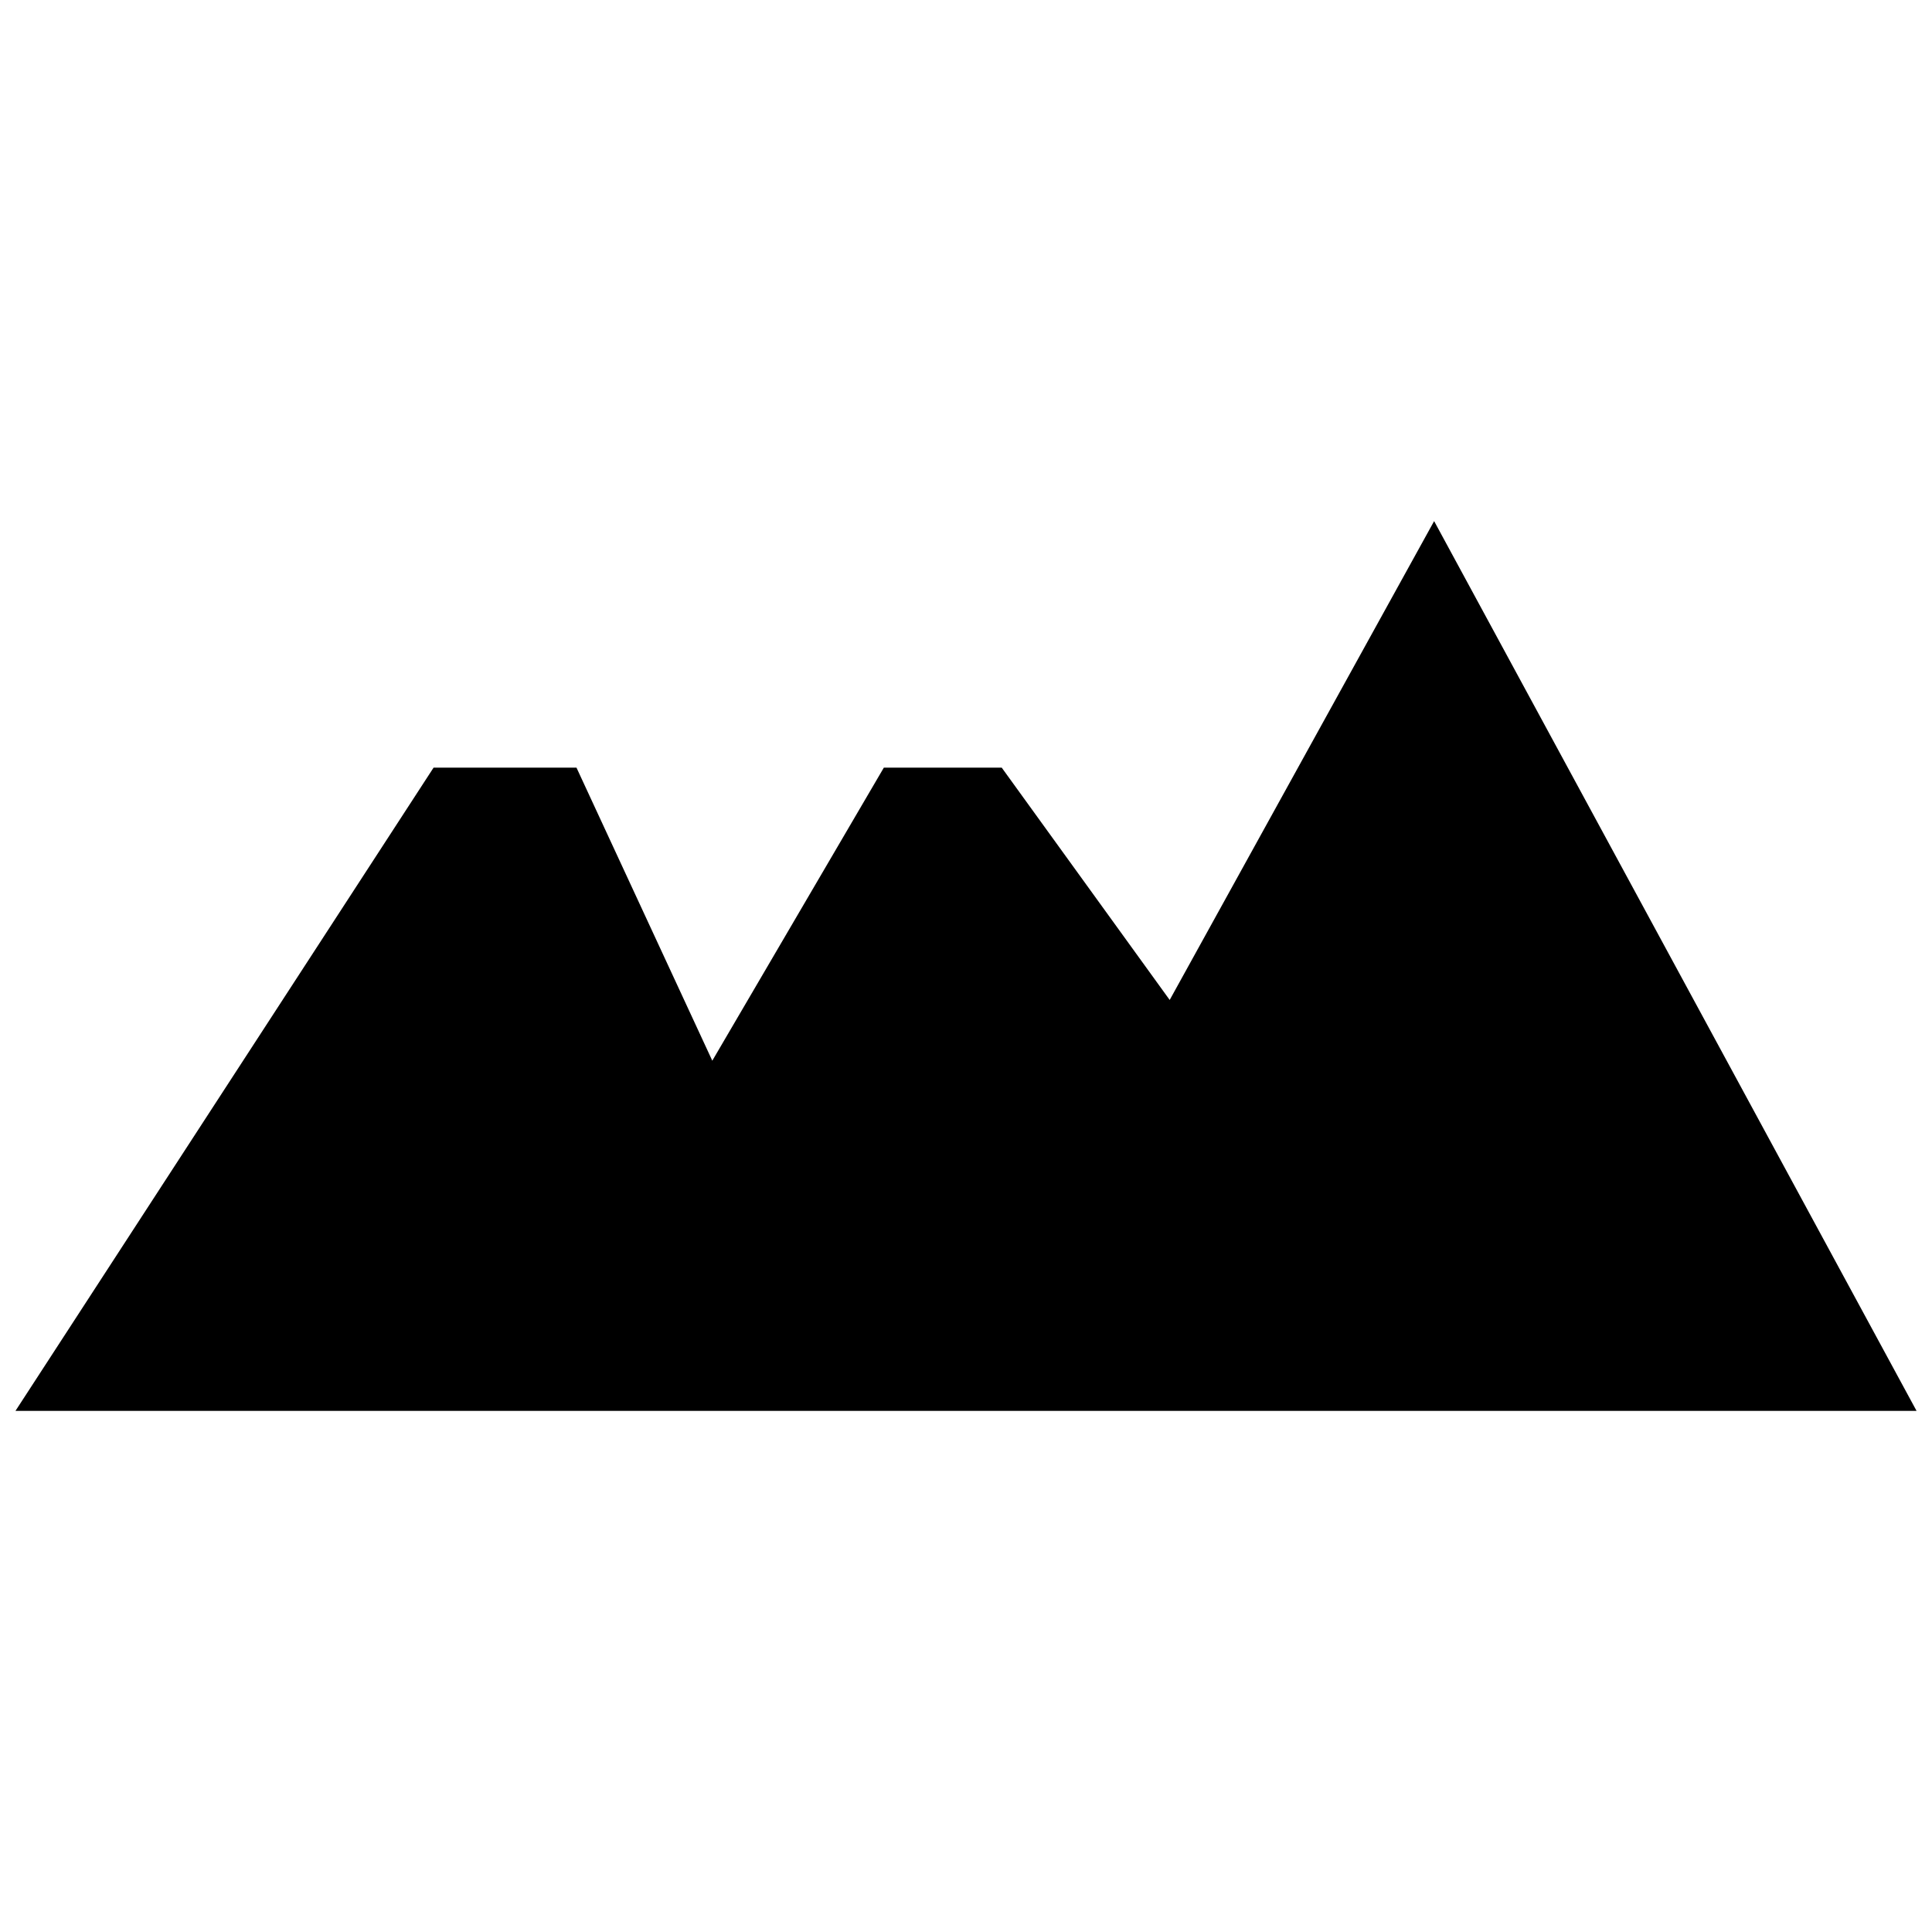 <?xml version="1.0" encoding="UTF-8"?>
<!-- Uploaded to: ICON Repo, www.iconrepo.com, Generator: ICON Repo Mixer Tools -->
<svg width="800px" height="800px" version="1.1" viewBox="144 144 512 512" xmlns="http://www.w3.org/2000/svg">
 <defs>
  <clipPath id="a">
   <path d="m148.09 282h503.81v236h-503.81z"/>
  </clipPath>
 </defs>
 <g clip-path="url(#a)">
  <path d="m453.98 409 70.078-126.9 127.85 235.8h-503.81l110.8-170.46h37.879l35.988 77.656 45.457-77.656h31.25z" fill-rule="evenodd"/>
 </g>
</svg>